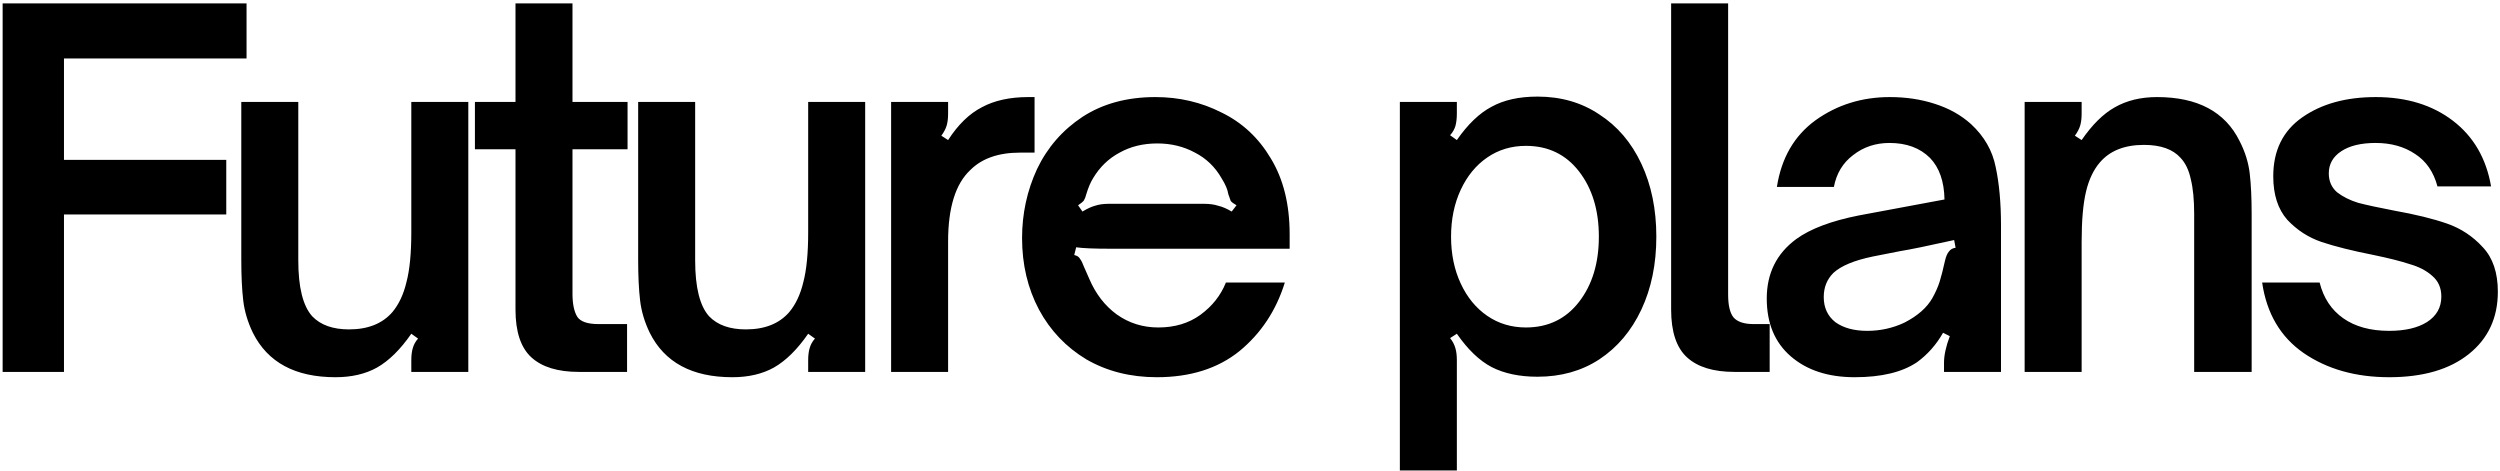 <?xml version="1.0" encoding="UTF-8"?> <svg xmlns="http://www.w3.org/2000/svg" width="605" height="114" viewBox="0 0 605 114" fill="none"> <path d="M0.638 90V0.817H59.665V14.142H15.482V38.688H54.756V51.895H15.482V90H0.638ZM81.186 91.286C71.446 91.286 64.784 87.701 61.199 80.532C59.952 77.961 59.173 75.35 58.861 72.701C58.55 70.052 58.394 66.779 58.394 62.883V24.661H72.186V63C72.186 69.545 73.316 74.065 75.576 76.558C77.602 78.662 80.563 79.714 84.459 79.714C89.057 79.714 92.563 78.311 94.979 75.506C96.537 73.636 97.667 71.221 98.368 68.259C99.148 65.298 99.537 61.285 99.537 56.22V24.661H113.33V90H99.537V87.195C99.537 86.026 99.654 85.052 99.888 84.273C100.122 83.415 100.55 82.636 101.174 81.935L99.537 80.766C96.888 84.584 94.122 87.312 91.239 88.948C88.433 90.507 85.083 91.286 81.186 91.286ZM140.062 90C134.997 90 131.178 88.831 128.607 86.493C126.036 84.156 124.75 80.299 124.75 74.922V36.116H114.931V24.661H124.75V0.817H138.542V24.661H151.867V36.116H138.542V71.065C138.542 73.558 138.932 75.428 139.711 76.675C140.49 77.844 142.205 78.428 144.854 78.428H151.75V90H140.062ZM177.228 91.286C167.488 91.286 160.826 87.701 157.241 80.532C155.994 77.961 155.215 75.35 154.903 72.701C154.592 70.052 154.436 66.779 154.436 62.883V24.661H168.228V63C168.228 69.545 169.358 74.065 171.618 76.558C173.644 78.662 176.605 79.714 180.501 79.714C185.099 79.714 188.605 78.311 191.021 75.506C192.579 73.636 193.709 71.221 194.411 68.259C195.19 65.298 195.579 61.285 195.579 56.22V24.661H209.372V90H195.579V87.195C195.579 86.026 195.696 85.052 195.93 84.273C196.164 83.415 196.592 82.636 197.216 81.935L195.579 80.766C192.93 84.584 190.164 87.312 187.281 88.948C184.475 90.507 181.125 91.286 177.228 91.286ZM215.649 24.661H229.441V27.466C229.441 28.635 229.324 29.609 229.091 30.389C228.857 31.168 228.428 31.986 227.805 32.843L229.441 33.895C231.857 30.155 234.584 27.506 237.623 25.947C240.662 24.311 244.403 23.492 248.844 23.492H250.364V36.934H246.857C241.636 36.934 237.623 38.337 234.818 41.142C231.234 44.493 229.441 50.259 229.441 58.441V90H215.649V24.661ZM279.952 91.286C273.562 91.286 267.874 89.844 262.887 86.961C257.978 84 254.159 79.987 251.432 74.922C248.705 69.779 247.341 64.013 247.341 57.623C247.341 51.701 248.549 46.129 250.965 40.908C253.458 35.688 257.121 31.48 261.952 28.285C266.861 25.09 272.744 23.492 279.601 23.492C285.368 23.492 290.705 24.739 295.615 27.233C300.602 29.648 304.576 33.35 307.537 38.337C310.576 43.324 312.095 49.441 312.095 56.688V60.194H268.848C264.796 60.194 261.991 60.077 260.432 59.844L259.965 61.714C260.666 61.87 261.134 62.181 261.367 62.649C261.679 63.038 261.991 63.662 262.302 64.519C263.004 66.156 263.432 67.129 263.588 67.441C265.147 71.104 267.367 73.987 270.251 76.091C273.212 78.195 276.562 79.247 280.303 79.247C284.277 79.247 287.666 78.234 290.472 76.208C293.355 74.104 295.42 71.493 296.667 68.376H310.927C308.823 75.156 305.16 80.688 299.939 84.974C294.719 89.182 288.056 91.286 279.952 91.286ZM261.952 51.194C263.121 50.493 264.134 50.025 264.991 49.792C265.926 49.48 267.017 49.324 268.264 49.324H291.407C292.731 49.324 293.861 49.48 294.796 49.792C295.809 50.025 296.9 50.493 298.069 51.194L299.238 49.675C298.537 49.285 298.069 48.934 297.835 48.623C297.68 48.233 297.485 47.688 297.251 46.986C297.095 45.895 296.55 44.61 295.615 43.129C294.056 40.402 291.913 38.337 289.186 36.934C286.459 35.454 283.42 34.713 280.069 34.713C276.64 34.713 273.601 35.454 270.952 36.934C268.303 38.337 266.16 40.402 264.523 43.129C263.9 44.142 263.354 45.428 262.887 46.986C262.731 47.61 262.536 48.116 262.302 48.506C262.069 48.818 261.601 49.207 260.9 49.675L261.952 51.194ZM372.078 23.376C377.767 23.376 382.754 24.817 387.04 27.7C391.403 30.506 394.793 34.48 397.209 39.623C399.624 44.766 400.832 50.649 400.832 57.272C400.832 63.896 399.624 69.779 397.209 74.922C394.793 80.065 391.403 84.078 387.04 86.961C382.754 89.766 377.767 91.169 372.078 91.169C367.715 91.169 364.013 90.39 360.974 88.831C358.013 87.273 355.208 84.584 352.559 80.766L350.922 81.818C351.546 82.597 351.974 83.415 352.208 84.273C352.442 85.052 352.559 86.026 352.559 87.195V113.845H338.766V24.661H352.559V27.466C352.559 28.635 352.442 29.648 352.208 30.506C351.974 31.285 351.546 32.025 350.922 32.726L352.559 33.895C355.208 30.077 358.013 27.389 360.974 25.83C363.935 24.194 367.637 23.376 372.078 23.376ZM369.273 35.298C365.767 35.298 362.65 36.233 359.922 38.103C357.195 39.973 355.052 42.584 353.494 45.934C351.935 49.285 351.156 53.064 351.156 57.272C351.156 61.48 351.935 65.259 353.494 68.61C355.052 71.961 357.195 74.571 359.922 76.441C362.65 78.311 365.767 79.247 369.273 79.247C374.65 79.247 378.936 77.182 382.13 73.052C385.325 68.922 386.923 63.662 386.923 57.272C386.923 50.883 385.325 45.623 382.13 41.493C378.936 37.363 374.65 35.298 369.273 35.298ZM419.726 90C414.661 90 410.843 88.831 408.272 86.493C405.7 84.156 404.414 80.299 404.414 74.922V0.817H418.207V71.298C418.207 73.87 418.635 75.701 419.493 76.792C420.428 77.883 422.064 78.428 424.402 78.428H428.259V90H419.726ZM448.827 91.286C442.437 91.286 437.294 89.61 433.398 86.26C429.502 82.909 427.554 78.234 427.554 72.234C427.554 66.156 429.931 61.363 434.684 57.857C438.113 55.363 443.178 53.454 449.879 52.129L470.568 48.272C470.49 43.908 469.321 40.558 467.061 38.22C464.646 35.804 461.373 34.596 457.243 34.596C453.892 34.596 450.97 35.571 448.476 37.519C445.983 39.389 444.424 41.96 443.801 45.233H430.009C431.1 38.22 434.216 32.843 439.359 29.103C444.58 25.363 450.58 23.492 457.36 23.492C461.256 23.492 464.879 24.038 468.23 25.129C471.659 26.22 474.581 27.856 476.996 30.038C480.191 32.999 482.178 36.467 482.957 40.441C483.815 44.415 484.243 49.129 484.243 54.584V90H470.451V87.779C470.451 85.987 470.918 83.844 471.853 81.35L470.217 80.532C468.581 83.415 466.477 85.792 463.905 87.662C460.321 90.078 455.295 91.286 448.827 91.286ZM451.866 80.065C455.061 80.065 458.061 79.402 460.866 78.078C464.061 76.441 466.321 74.454 467.646 72.117C468.425 70.714 469.009 69.389 469.399 68.142C469.788 66.896 470.217 65.22 470.685 63.117C470.918 62.103 471.23 61.363 471.62 60.896C472.009 60.35 472.555 60.038 473.256 59.961L472.905 58.09C466.594 59.493 462.23 60.389 459.814 60.779L453.269 62.065C448.749 63 445.554 64.324 443.684 66.039C442.126 67.597 441.346 69.545 441.346 71.883C441.346 74.454 442.282 76.48 444.152 77.961C446.1 79.364 448.671 80.065 451.866 80.065ZM489.963 24.661H503.756V27.466C503.756 28.635 503.639 29.609 503.405 30.389C503.171 31.168 502.743 31.986 502.119 32.843L503.756 33.895C506.327 30.155 509.016 27.506 511.821 25.947C514.704 24.311 518.094 23.492 521.99 23.492C531.808 23.492 538.471 27.038 541.977 34.129C543.302 36.7 544.12 39.311 544.432 41.96C544.743 44.61 544.899 47.883 544.899 51.779V90H530.99V51.779C530.99 48.35 530.717 45.545 530.172 43.363C529.704 41.181 528.886 39.467 527.717 38.22C525.847 36.116 522.886 35.064 518.834 35.064C514.158 35.064 510.613 36.467 508.197 39.272C506.639 41.064 505.509 43.441 504.808 46.402C504.106 49.363 503.756 53.415 503.756 58.558V90H489.963V24.661ZM578.179 91.286C570.075 91.286 563.179 89.338 557.491 85.442C551.88 81.545 548.53 75.857 547.439 68.376H561.348C562.283 72.117 564.192 75 567.075 77.026C569.959 79.052 573.66 80.065 578.179 80.065C581.998 80.065 585.037 79.364 587.296 77.961C589.634 76.48 590.803 74.415 590.803 71.766C590.803 69.662 590.063 67.987 588.582 66.74C587.18 65.493 585.387 64.558 583.205 63.935C581.102 63.233 578.179 62.493 574.439 61.714C569.296 60.701 565.088 59.649 561.816 58.558C558.621 57.467 555.854 55.675 553.517 53.181C551.257 50.61 550.127 47.103 550.127 42.662C550.127 36.428 552.465 31.674 557.14 28.402C561.816 25.129 567.738 23.492 574.907 23.492C582.387 23.492 588.621 25.402 593.608 29.22C598.595 33.038 601.673 38.337 602.842 45.116H589.868C588.933 41.61 587.141 38.999 584.491 37.285C581.842 35.493 578.647 34.596 574.907 34.596C571.4 34.596 568.634 35.259 566.608 36.584C564.582 37.908 563.569 39.7 563.569 41.96C563.569 43.83 564.231 45.35 565.556 46.519C566.958 47.61 568.673 48.467 570.699 49.09C572.803 49.636 575.686 50.259 579.348 50.96C584.569 51.895 588.855 52.947 592.206 54.116C595.556 55.285 598.44 57.194 600.855 59.844C603.271 62.415 604.479 66 604.479 70.597C604.479 76.909 602.141 81.935 597.465 85.675C592.79 89.416 586.361 91.286 578.179 91.286Z" fill="black"></path> </svg> 